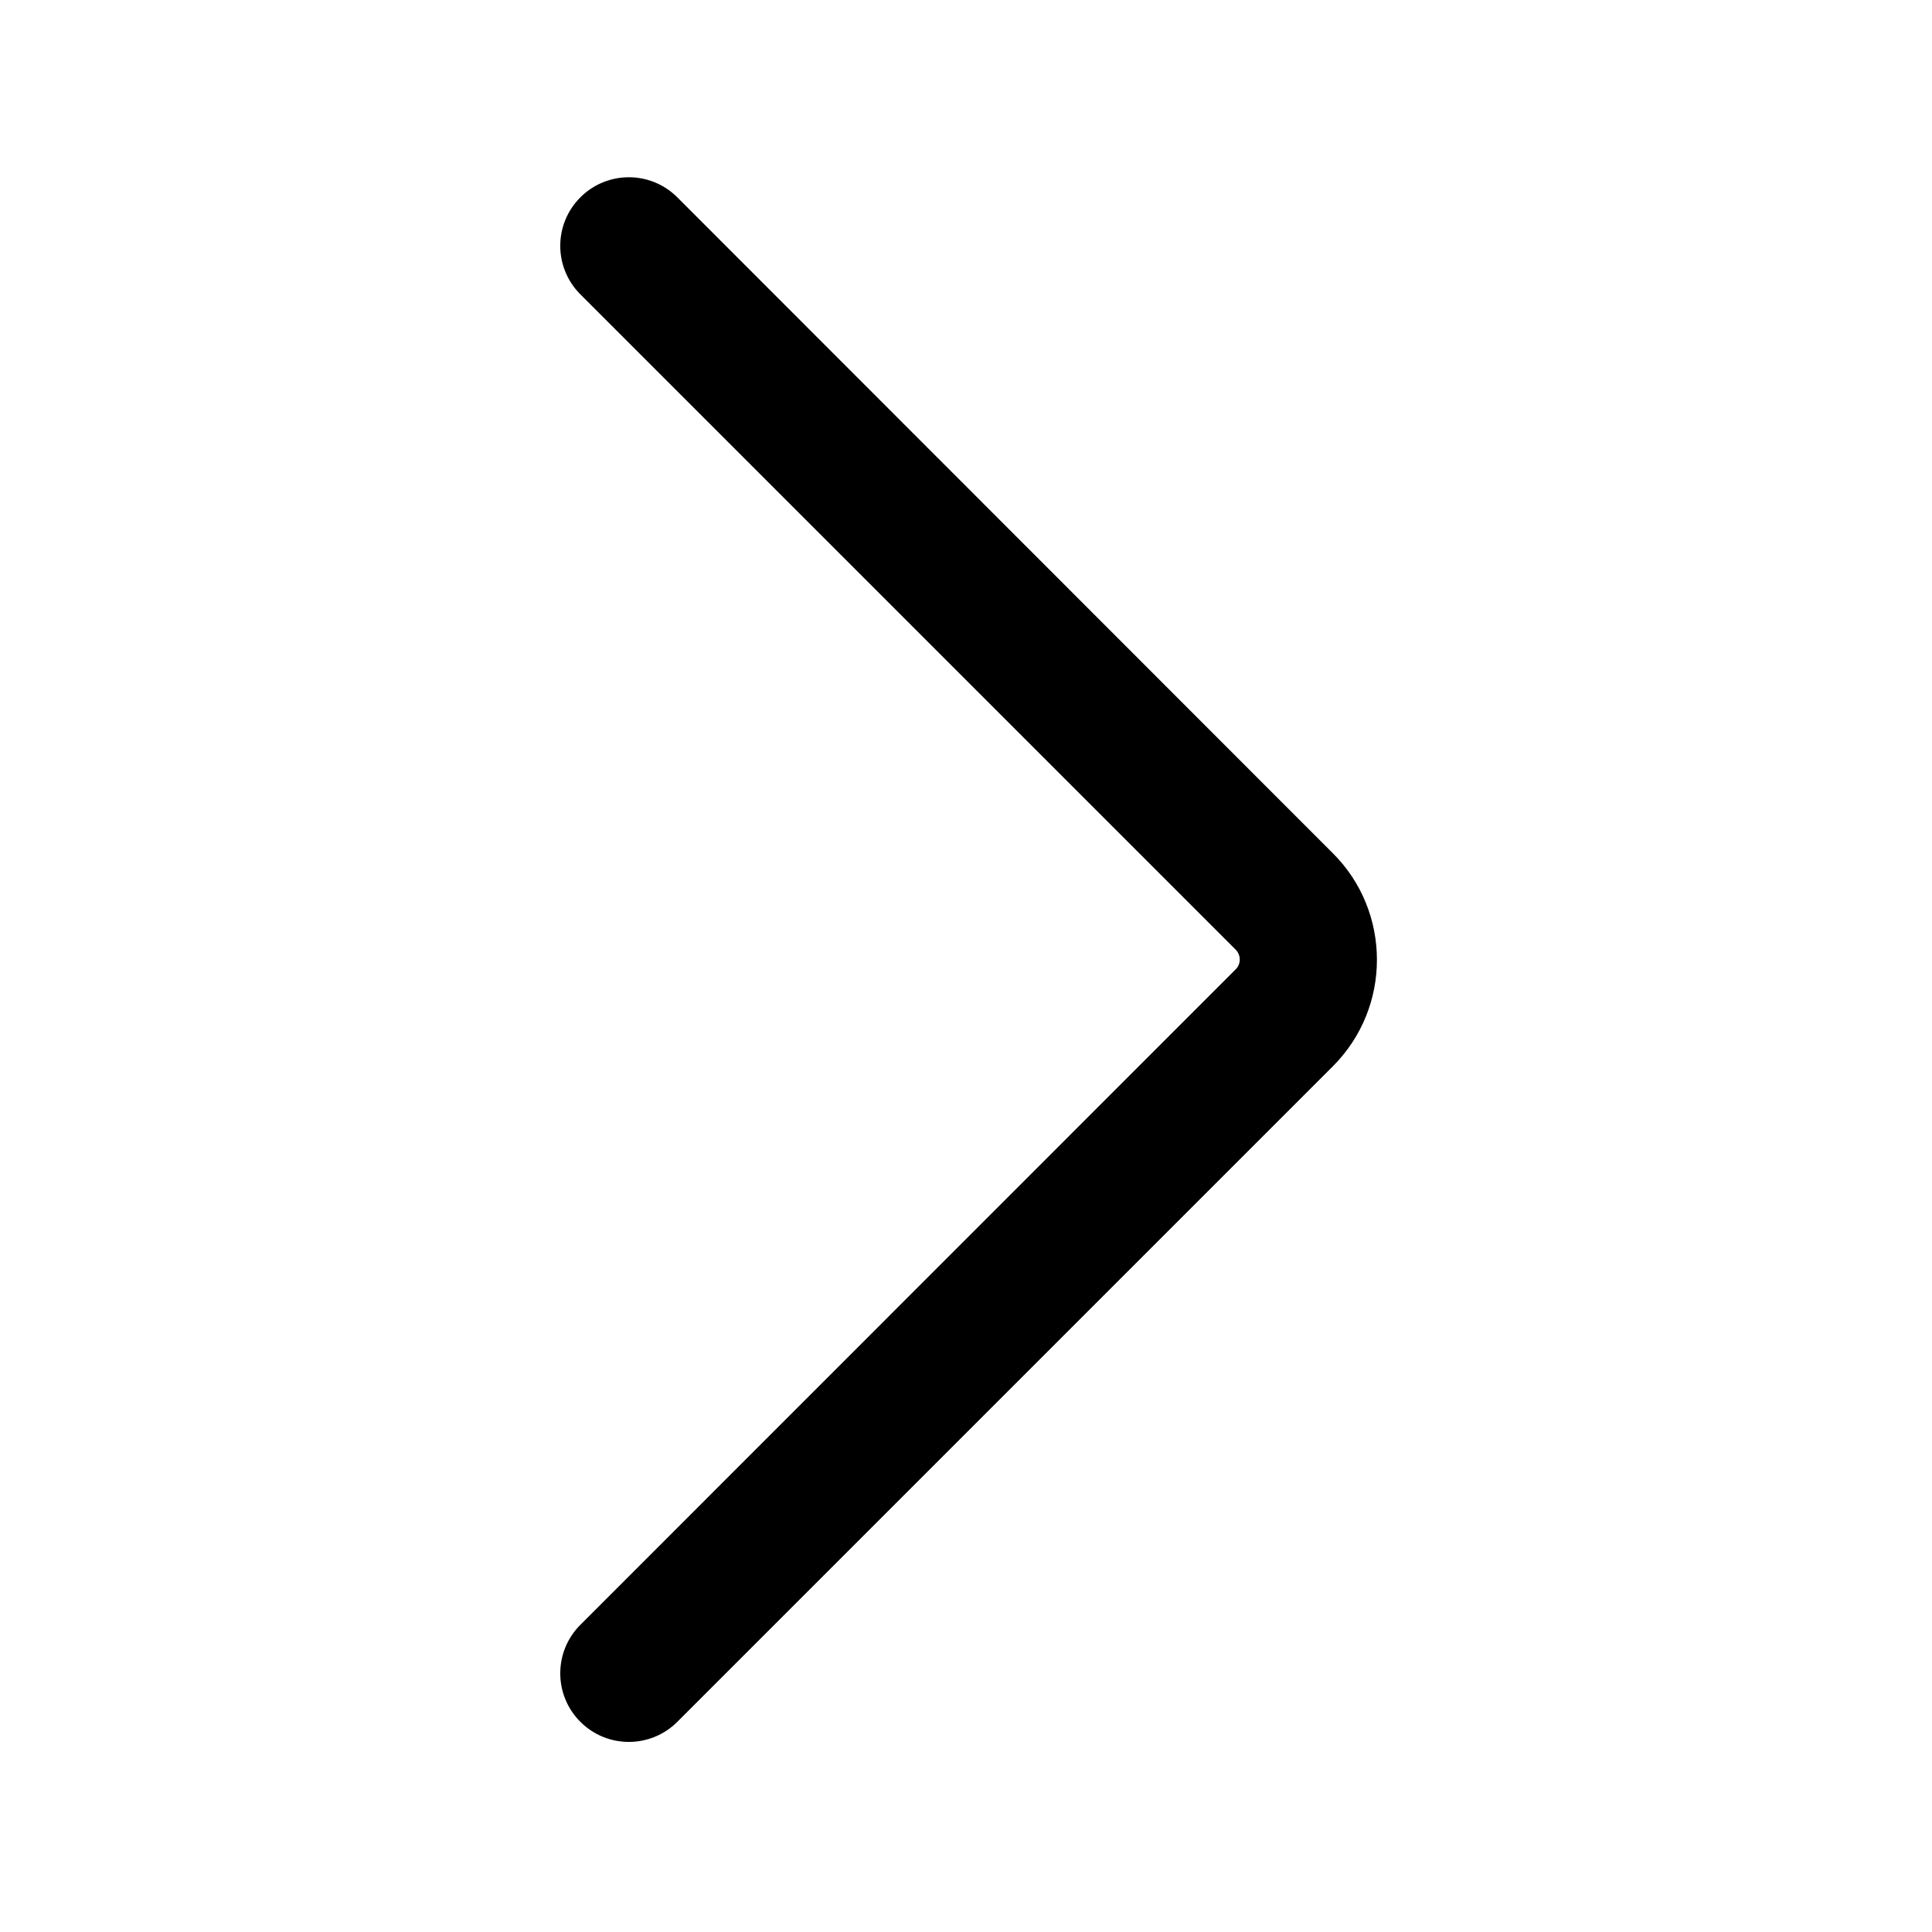 <?xml version="1.0" standalone="no"?><!DOCTYPE svg PUBLIC "-//W3C//DTD SVG 1.1//EN" "http://www.w3.org/Graphics/SVG/1.1/DTD/svg11.dtd"><svg t="1736837721998" class="icon" viewBox="0 0 1024 1024" version="1.1" xmlns="http://www.w3.org/2000/svg" p-id="4247" xmlns:xlink="http://www.w3.org/1999/xlink" width="200" height="200"><path d="M307.6 104.6c-14.2 14.2-14.2 37.2 0 51.4L655 503.4c2.8 2.9 2.8 7.5 0 10.3L307.6 861.2c-14.2 14.2-14.2 37.2 0 51.4 14.2 14.2 37.2 14.2 51.4 0l347.4-347.4c15.6-15.6 23.4-36 23.4-56.5s-7.8-41-23.4-56.5L359 104.6c-14.2-14.2-37.2-14.2-51.4 0z" p-id="4248"></path></svg>